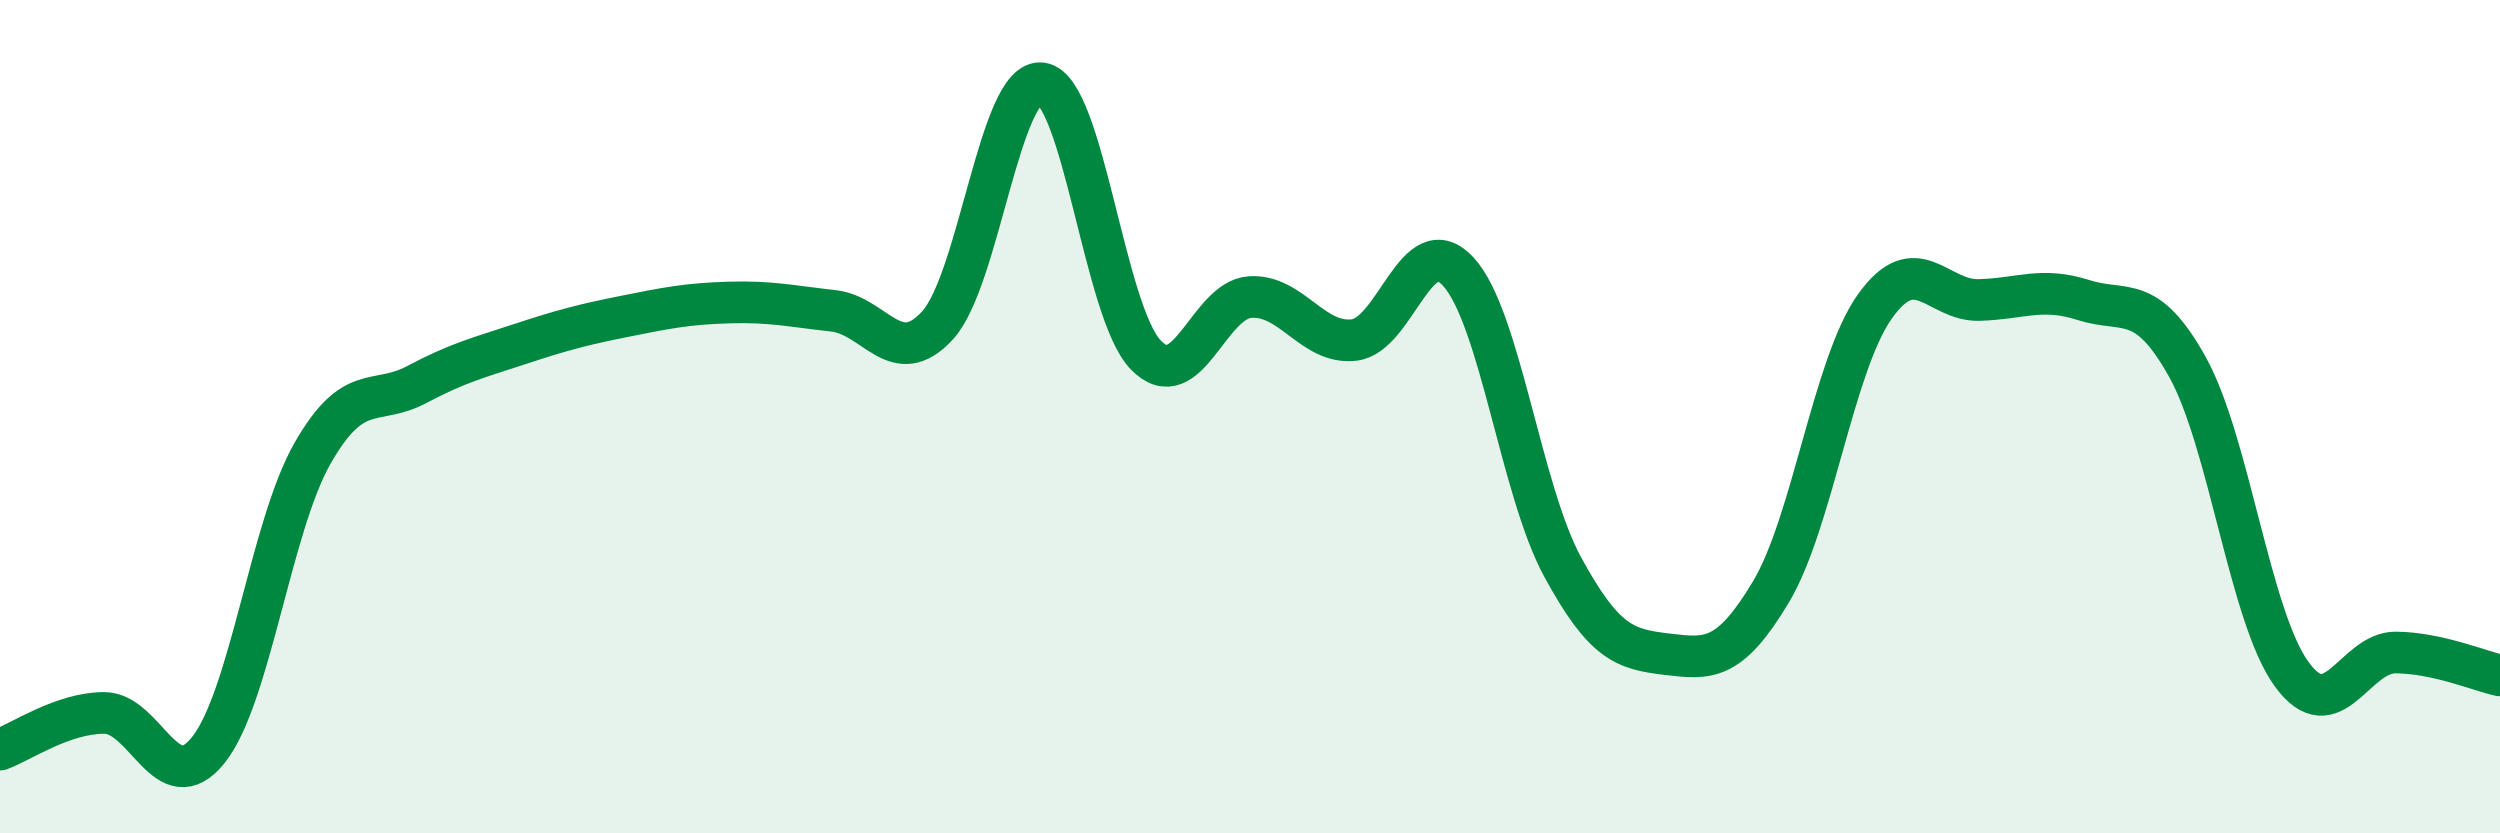 
    <svg width="60" height="20" viewBox="0 0 60 20" xmlns="http://www.w3.org/2000/svg">
      <path
        d="M 0,17.99 C 0.5,17.81 1.5,17.11 2.5,17.11 C 3.5,17.11 4,19.25 5,18 C 6,16.75 6.5,12.63 7.5,10.88 C 8.5,9.13 9,9.76 10,9.23 C 11,8.7 11.5,8.58 12.5,8.25 C 13.5,7.92 14,7.79 15,7.59 C 16,7.39 16.5,7.29 17.5,7.26 C 18.5,7.23 19,7.35 20,7.46 C 21,7.57 21.5,8.9 22.5,7.81 C 23.5,6.72 24,1.86 25,2 C 26,2.14 26.5,7.49 27.5,8.52 C 28.5,9.55 29,7.2 30,7.13 C 31,7.06 31.5,8.28 32.5,8.16 C 33.5,8.04 34,5.43 35,6.52 C 36,7.61 36.5,11.76 37.5,13.6 C 38.5,15.44 39,15.58 40,15.7 C 41,15.82 41.5,15.88 42.5,14.21 C 43.5,12.54 44,8.75 45,7.35 C 46,5.95 46.5,7.23 47.5,7.2 C 48.5,7.17 49,6.88 50,7.2 C 51,7.52 51.5,7.01 52.5,8.81 C 53.5,10.61 54,14.81 55,16.18 C 56,17.55 56.5,15.65 57.5,15.66 C 58.5,15.67 59.5,16.1 60,16.21L60 20L0 20Z"
        fill="#008740"
        opacity="0.1"
        stroke-linecap="round"
        stroke-linejoin="round"
      />
      <path
        d="M 0,17.99 C 0.5,17.81 1.5,17.11 2.5,17.11 C 3.5,17.11 4,19.25 5,18 C 6,16.75 6.5,12.63 7.5,10.88 C 8.5,9.13 9,9.76 10,9.23 C 11,8.7 11.5,8.58 12.5,8.25 C 13.5,7.92 14,7.79 15,7.59 C 16,7.39 16.5,7.29 17.5,7.26 C 18.5,7.23 19,7.35 20,7.46 C 21,7.57 21.5,8.9 22.5,7.81 C 23.5,6.72 24,1.86 25,2 C 26,2.14 26.5,7.49 27.5,8.52 C 28.5,9.55 29,7.2 30,7.13 C 31,7.06 31.5,8.28 32.5,8.16 C 33.5,8.04 34,5.43 35,6.52 C 36,7.61 36.5,11.76 37.5,13.6 C 38.5,15.44 39,15.58 40,15.7 C 41,15.82 41.5,15.88 42.5,14.21 C 43.5,12.54 44,8.75 45,7.35 C 46,5.95 46.5,7.23 47.5,7.2 C 48.5,7.17 49,6.88 50,7.2 C 51,7.52 51.5,7.01 52.5,8.81 C 53.5,10.61 54,14.81 55,16.18 C 56,17.55 56.5,15.65 57.5,15.66 C 58.5,15.67 59.5,16.1 60,16.21"
        stroke="#008740"
        stroke-width="1"
        fill="none"
        stroke-linecap="round"
        stroke-linejoin="round"
      />
    </svg>
  